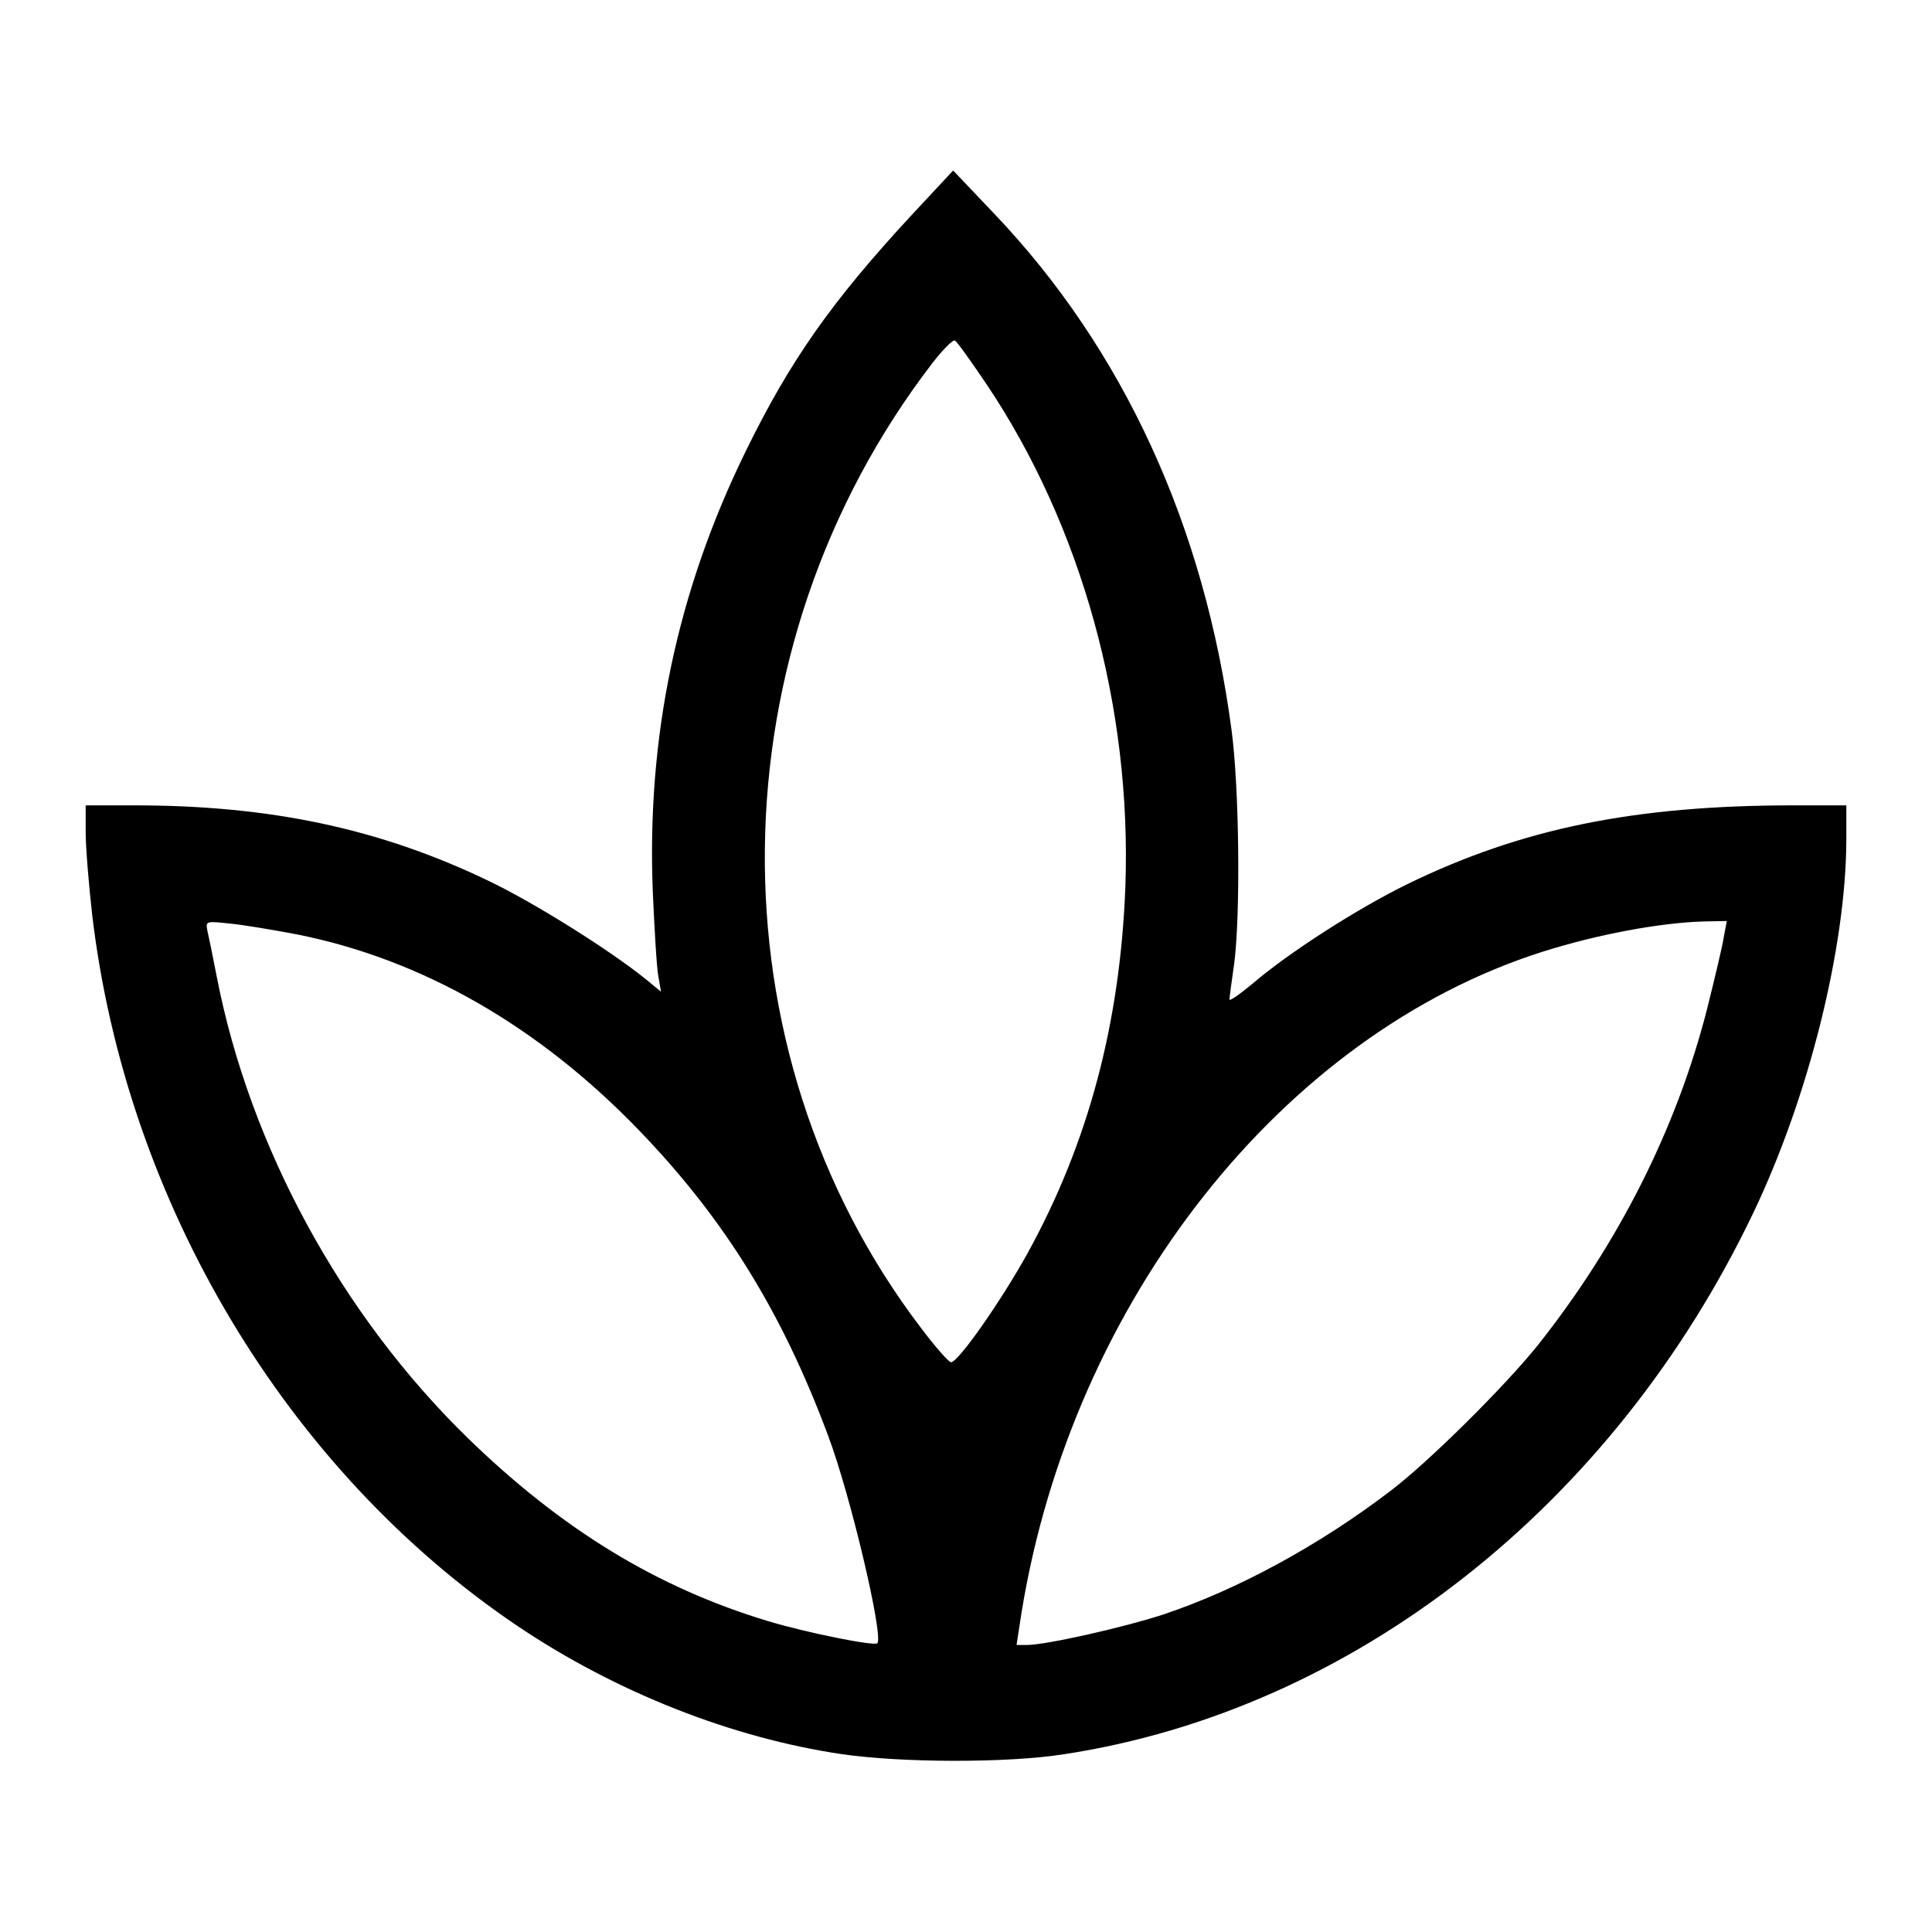 <?xml version="1.0" standalone="no"?>
<!DOCTYPE svg PUBLIC "-//W3C//DTD SVG 20010904//EN"
 "http://www.w3.org/TR/2001/REC-SVG-20010904/DTD/svg10.dtd">
<svg version="1.0" xmlns="http://www.w3.org/2000/svg"
 width="451pt" height="451pt" viewBox="0 0 451 451"
 preserveAspectRatio="xMidYMid meet">
<g transform="translate(0,451) scale(0.1,-0.1)"
fill="#000000" stroke="none">
<path d="M2129 4009 c-188 -203 -285 -341 -389 -554 -160 -327 -231 -667 -216
-1030 4 -88 9 -176 13 -195 l6 -35 -34 28 c-85 69 -264 181 -369 231 -254 122
-509 176 -827 176 l-113 0 0 -63 c0 -34 7 -120 15 -191 79 -672 454 -1299 995
-1663 228 -153 498 -260 756 -298 138 -20 385 -21 518 0 675 103 1281 579
1608 1262 130 271 217 621 218 871 l0 82 -122 0 c-373 0 -636 -54 -903 -184
-118 -58 -277 -160 -362 -233 -29 -24 -53 -41 -53 -36 0 4 5 42 11 83 15 115
12 409 -6 545 -63 476 -252 889 -554 1206 l-96 101 -96 -103z m174 -396 c222
-331 339 -754 324 -1173 -12 -317 -86 -597 -228 -855 -62 -112 -162 -255 -179
-255 -5 0 -37 36 -70 80 -496 651 -485 1587 27 2253 24 31 48 55 52 52 5 -2
38 -49 74 -102z m-1611 -1284 c293 -58 567 -215 803 -461 197 -205 331 -422
438 -709 53 -141 130 -469 115 -485 -8 -7 -167 25 -256 52 -258 78 -480 213
-701 428 -295 288 -508 680 -585 1076 -9 47 -19 95 -22 108 -4 22 -3 22 53 16
32 -3 102 -15 155 -25z m3332 -6 c-3 -21 -21 -96 -39 -168 -71 -279 -207 -548
-395 -785 -77 -96 -255 -273 -345 -341 -165 -126 -356 -230 -530 -288 -92 -30
-273 -71 -318 -71 l-24 0 12 78 c119 726 609 1347 1215 1540 126 40 273 68
378 71 l53 1 -7 -37z"/>
</g>
</svg>
